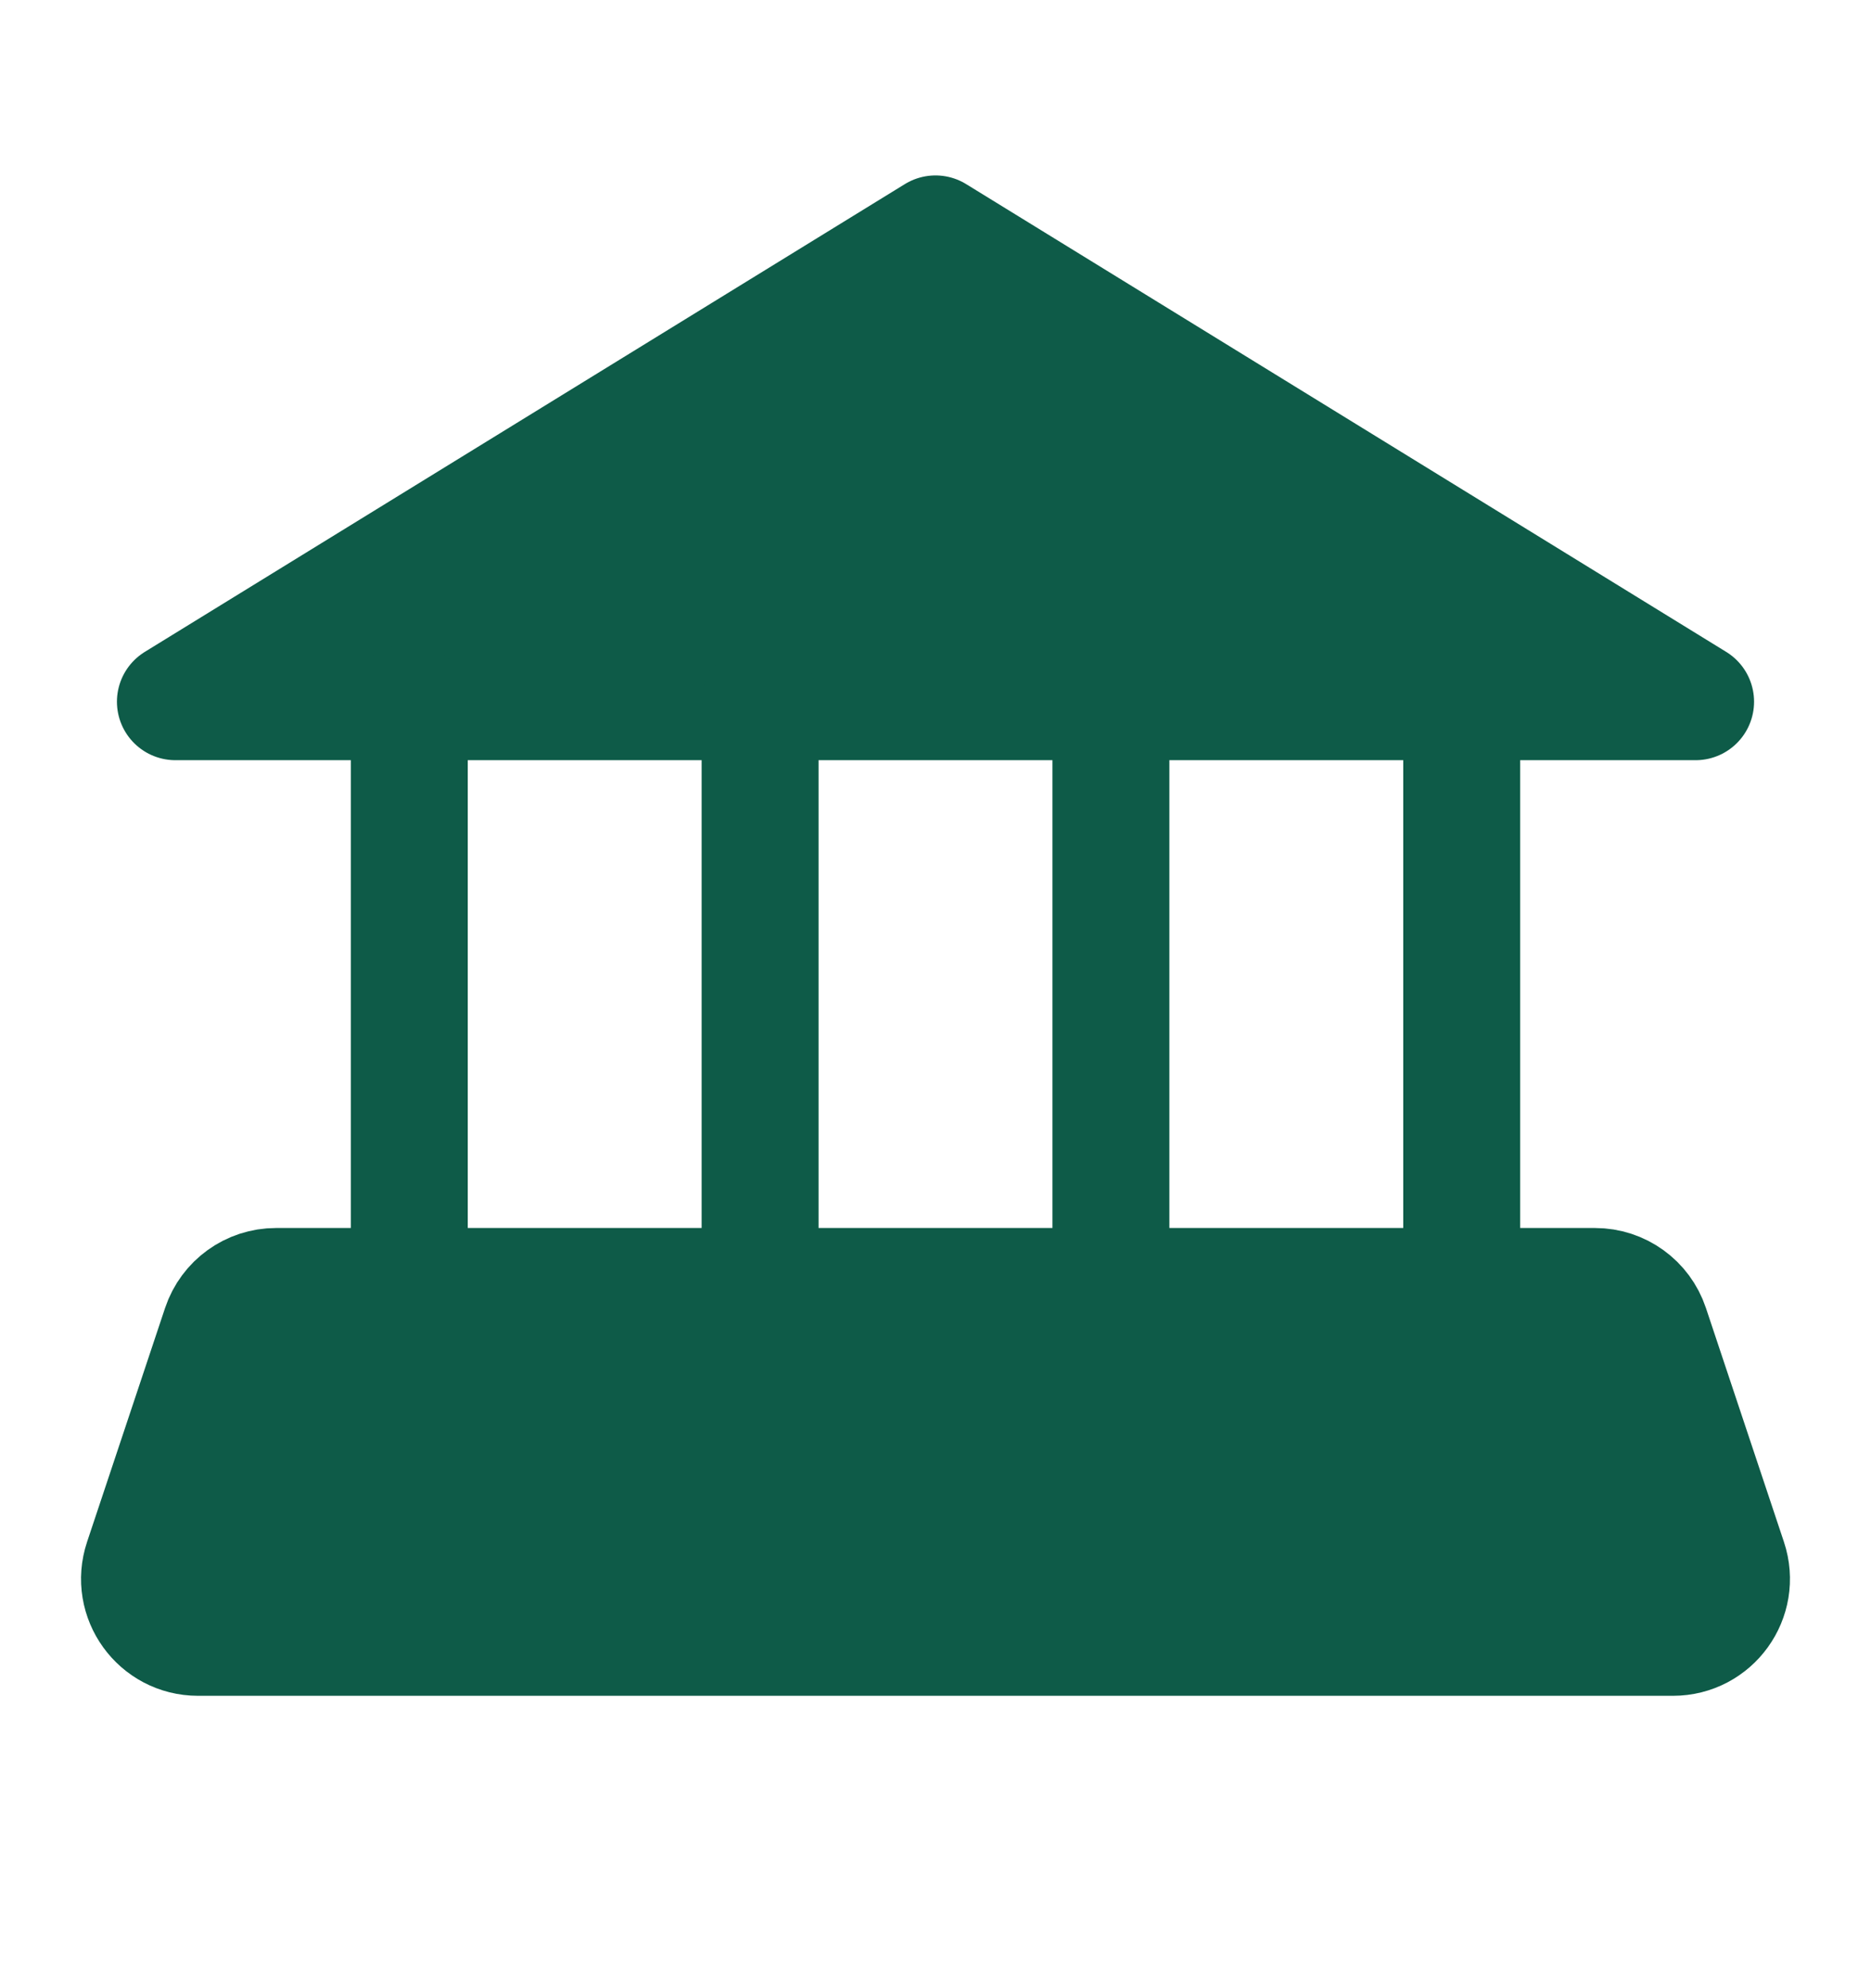 <svg width="16" height="17" viewBox="0 0 16 17" fill="none" xmlns="http://www.w3.org/2000/svg">
<g clip-path="url(#clip0_376_19978)">
<path d="M1.5 6H14.5L8 2L1.5 6Z" fill="#0E5B48" stroke="#0E5B48" stroke-linecap="round" stroke-linejoin="round"/>
<path d="M3.5 6V11" stroke="#0E5B48" stroke-linecap="round" stroke-linejoin="round"/>
<path d="M6.5 6V11" stroke="#0E5B48" stroke-linecap="round" stroke-linejoin="round"/>
<path d="M9.5 6V11" stroke="#0E5B48" stroke-linecap="round" stroke-linejoin="round"/>
<path d="M12.5 6V11" stroke="#0E5B48" stroke-linecap="round" stroke-linejoin="round"/>
<path d="M1.219 13.342L1.886 11.342C1.954 11.138 2.145 11 2.36 11H13.64C13.855 11 14.046 11.138 14.114 11.342L14.781 13.342C14.889 13.666 14.648 14 14.306 14H1.694C1.352 14 1.111 13.666 1.219 13.342Z" fill="#0E5B48" stroke="#0E5B48" stroke-linejoin="round"/>
</g>
<defs>
<clipPath id="clip0_376_19978">
<rect width="16" height="16" fill="white" transform="translate(0 0.5)"/>
</clipPath>
</defs>
</svg>
